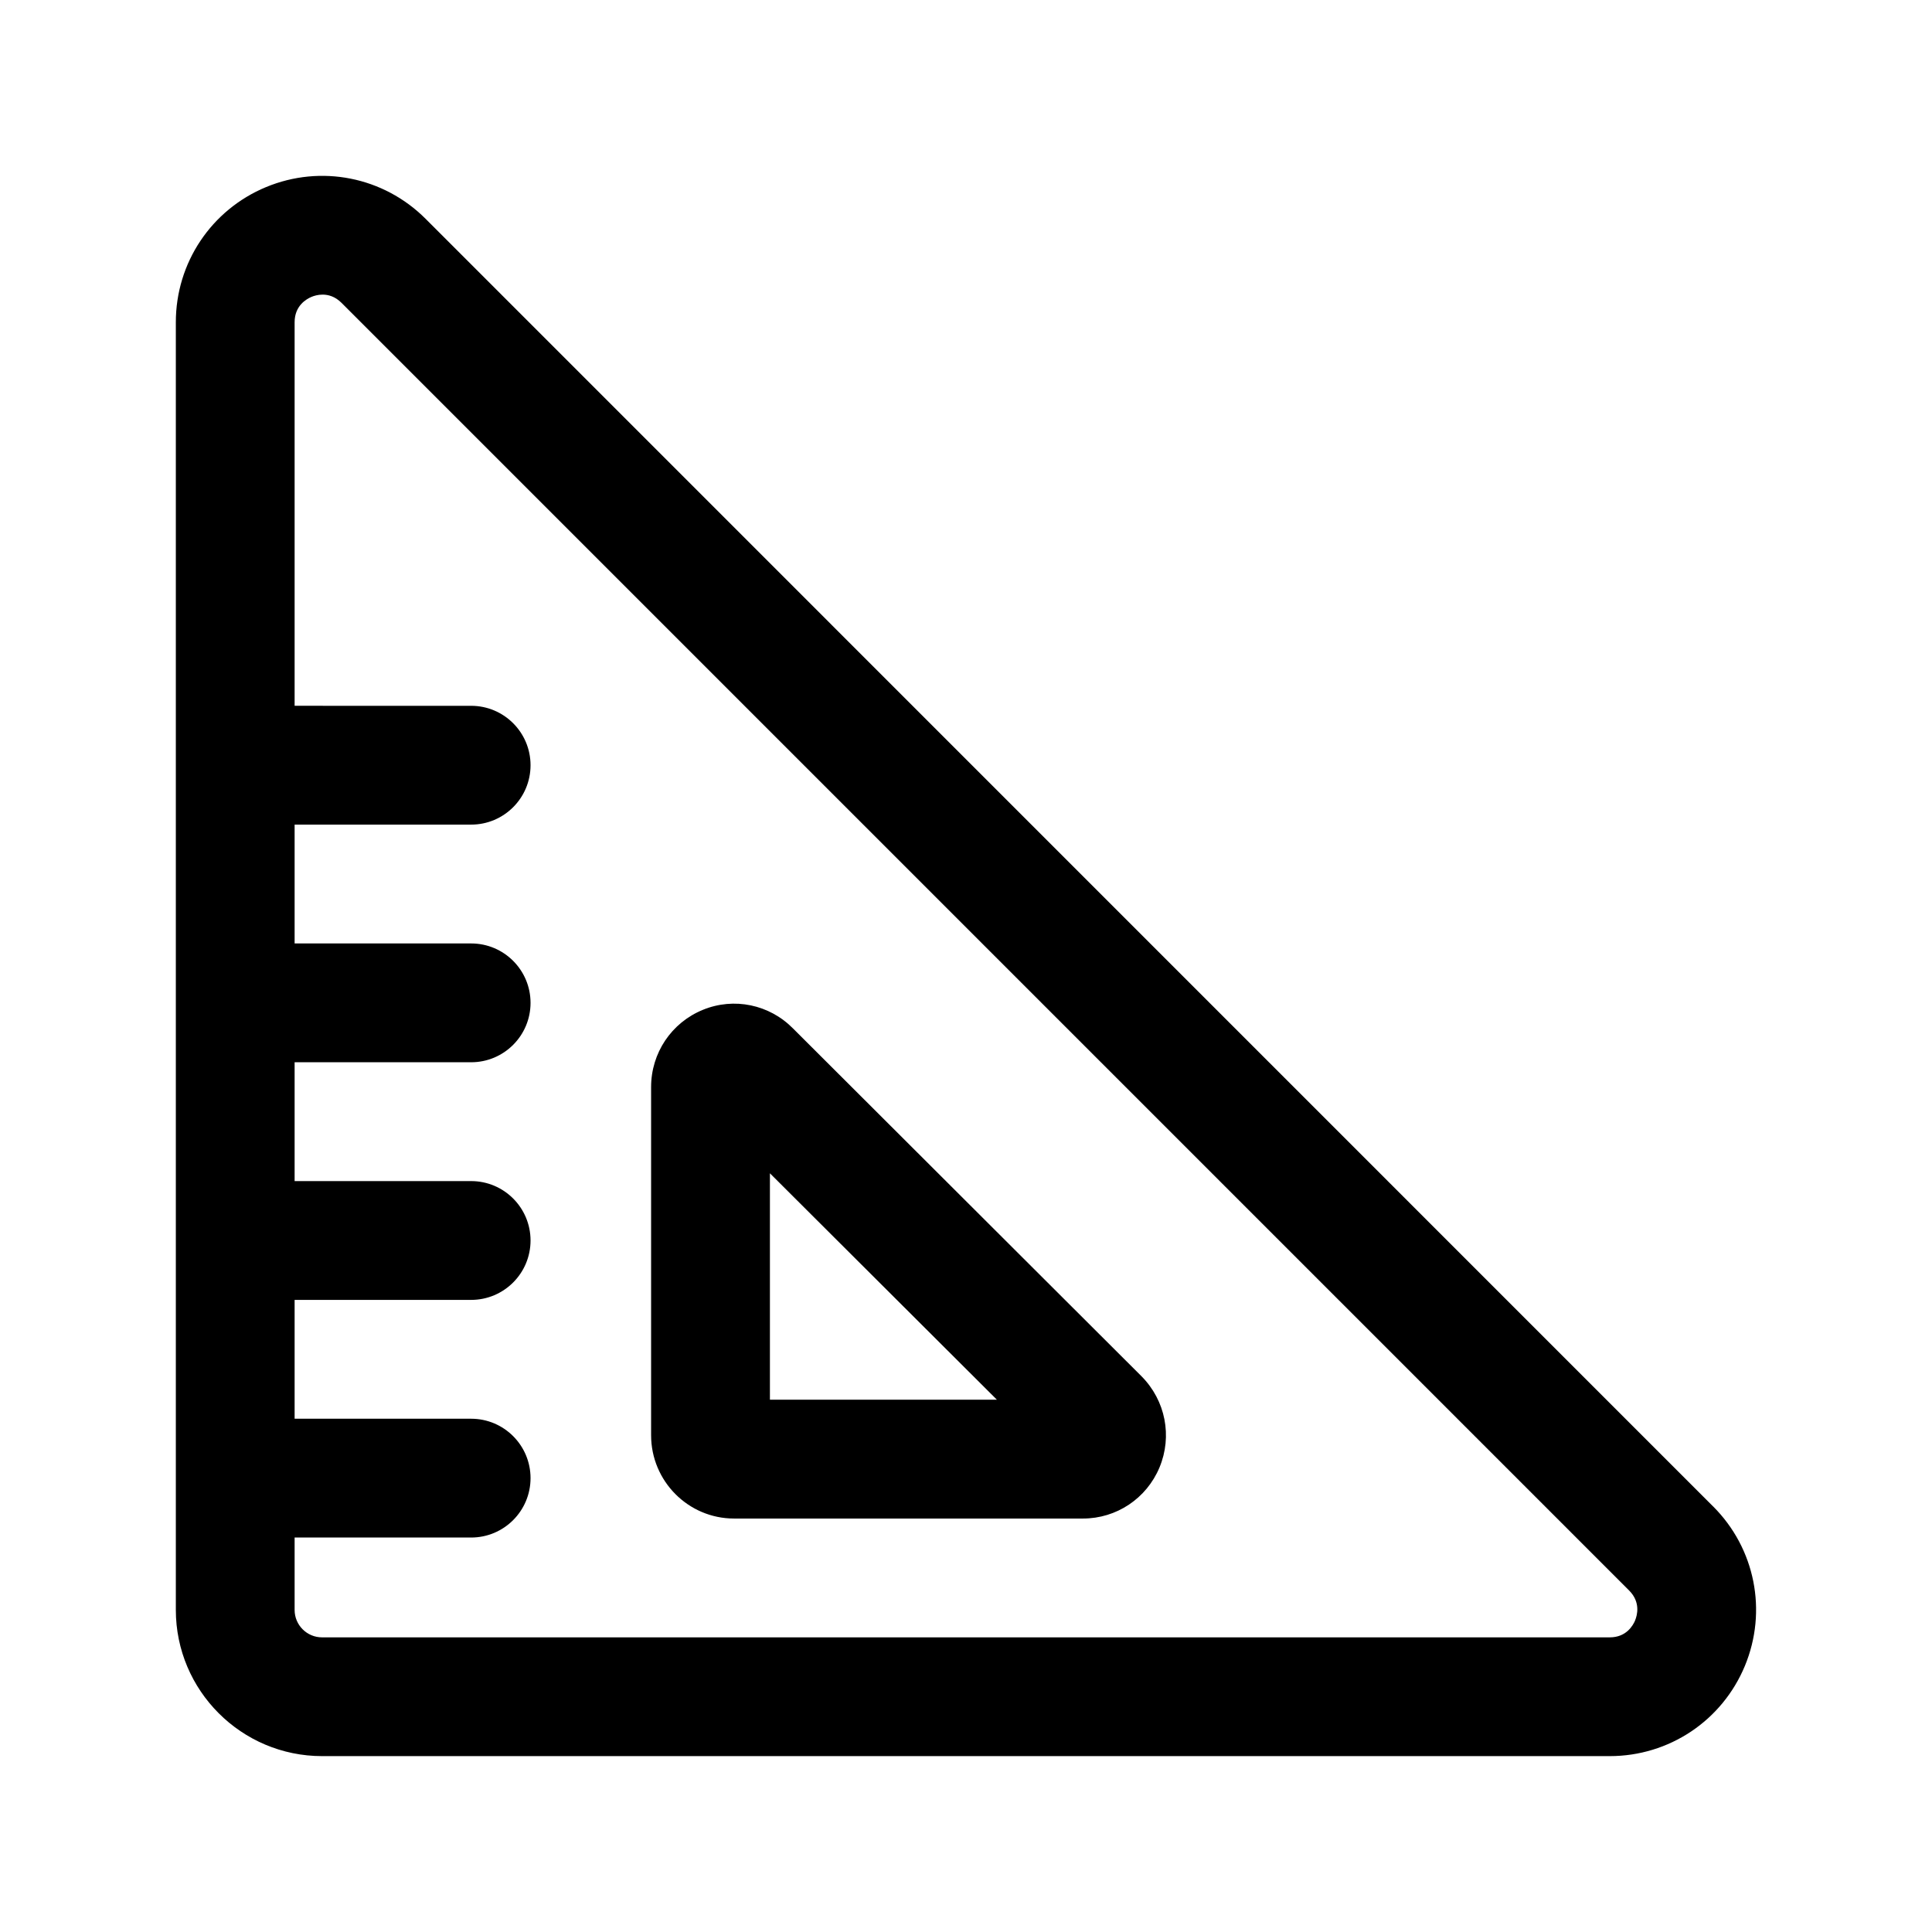 <?xml version="1.0" encoding="UTF-8"?>
<!-- Uploaded to: SVG Find, www.svgrepo.com, Generator: SVG Find Mixer Tools -->
<svg fill="#000000" width="800px" height="800px" version="1.1" viewBox="144 144 512 512" xmlns="http://www.w3.org/2000/svg">
 <path d="m598.01 543.24-341.24-341.27c-11.133-11.129-27.738-14.41-42.25-8.395-14.535 6.027-23.922 20.078-23.922 35.812v341.25c0 21.371 17.383 38.754 38.766 38.754h341.24c15.723 0 29.785-9.391 35.812-23.922 6.008-14.523 2.727-31.105-8.406-42.238zm-20.684 30.188c-0.574 1.352-2.336 4.488-6.723 4.488h-341.25c-4.019 0-7.277-3.258-7.277-7.266v-19.188h46.781c8.691 0 15.742-7.051 15.742-15.742s-7.051-15.742-15.742-15.742l-46.781-0.004v-31.488h46.781c8.691 0 15.742-7.051 15.742-15.742s-7.051-15.742-15.742-15.742l-46.781-0.004v-31.488h46.781c8.691 0 15.742-7.051 15.742-15.742 0-8.691-7.051-15.742-15.742-15.742l-46.781-0.004v-31.488h46.781c8.691 0 15.742-7.051 15.742-15.742 0-8.691-7.051-15.742-15.742-15.742l-46.781-0.004v-101.65c0-4.387 3.137-6.16 4.488-6.723 0.613-0.258 1.66-0.594 2.93-0.594 1.516 0 3.301 0.48 5.004 2.172l341.24 341.25c3.098 3.106 2.137 6.578 1.582 7.922zm-223.14-156.85c-6.273-6.387-15.684-8.344-23.922-4.961-8.324 3.402-13.715 11.43-13.715 20.461v92.27c0 12.176 9.859 22.078 21.977 22.078h92.477c8.875 0 16.832-5.309 20.273-13.531 3.445-8.273 1.621-17.723-4.758-24.168zm-6.148 98.359v-60.004l60.148 60.004z"/>
</svg>